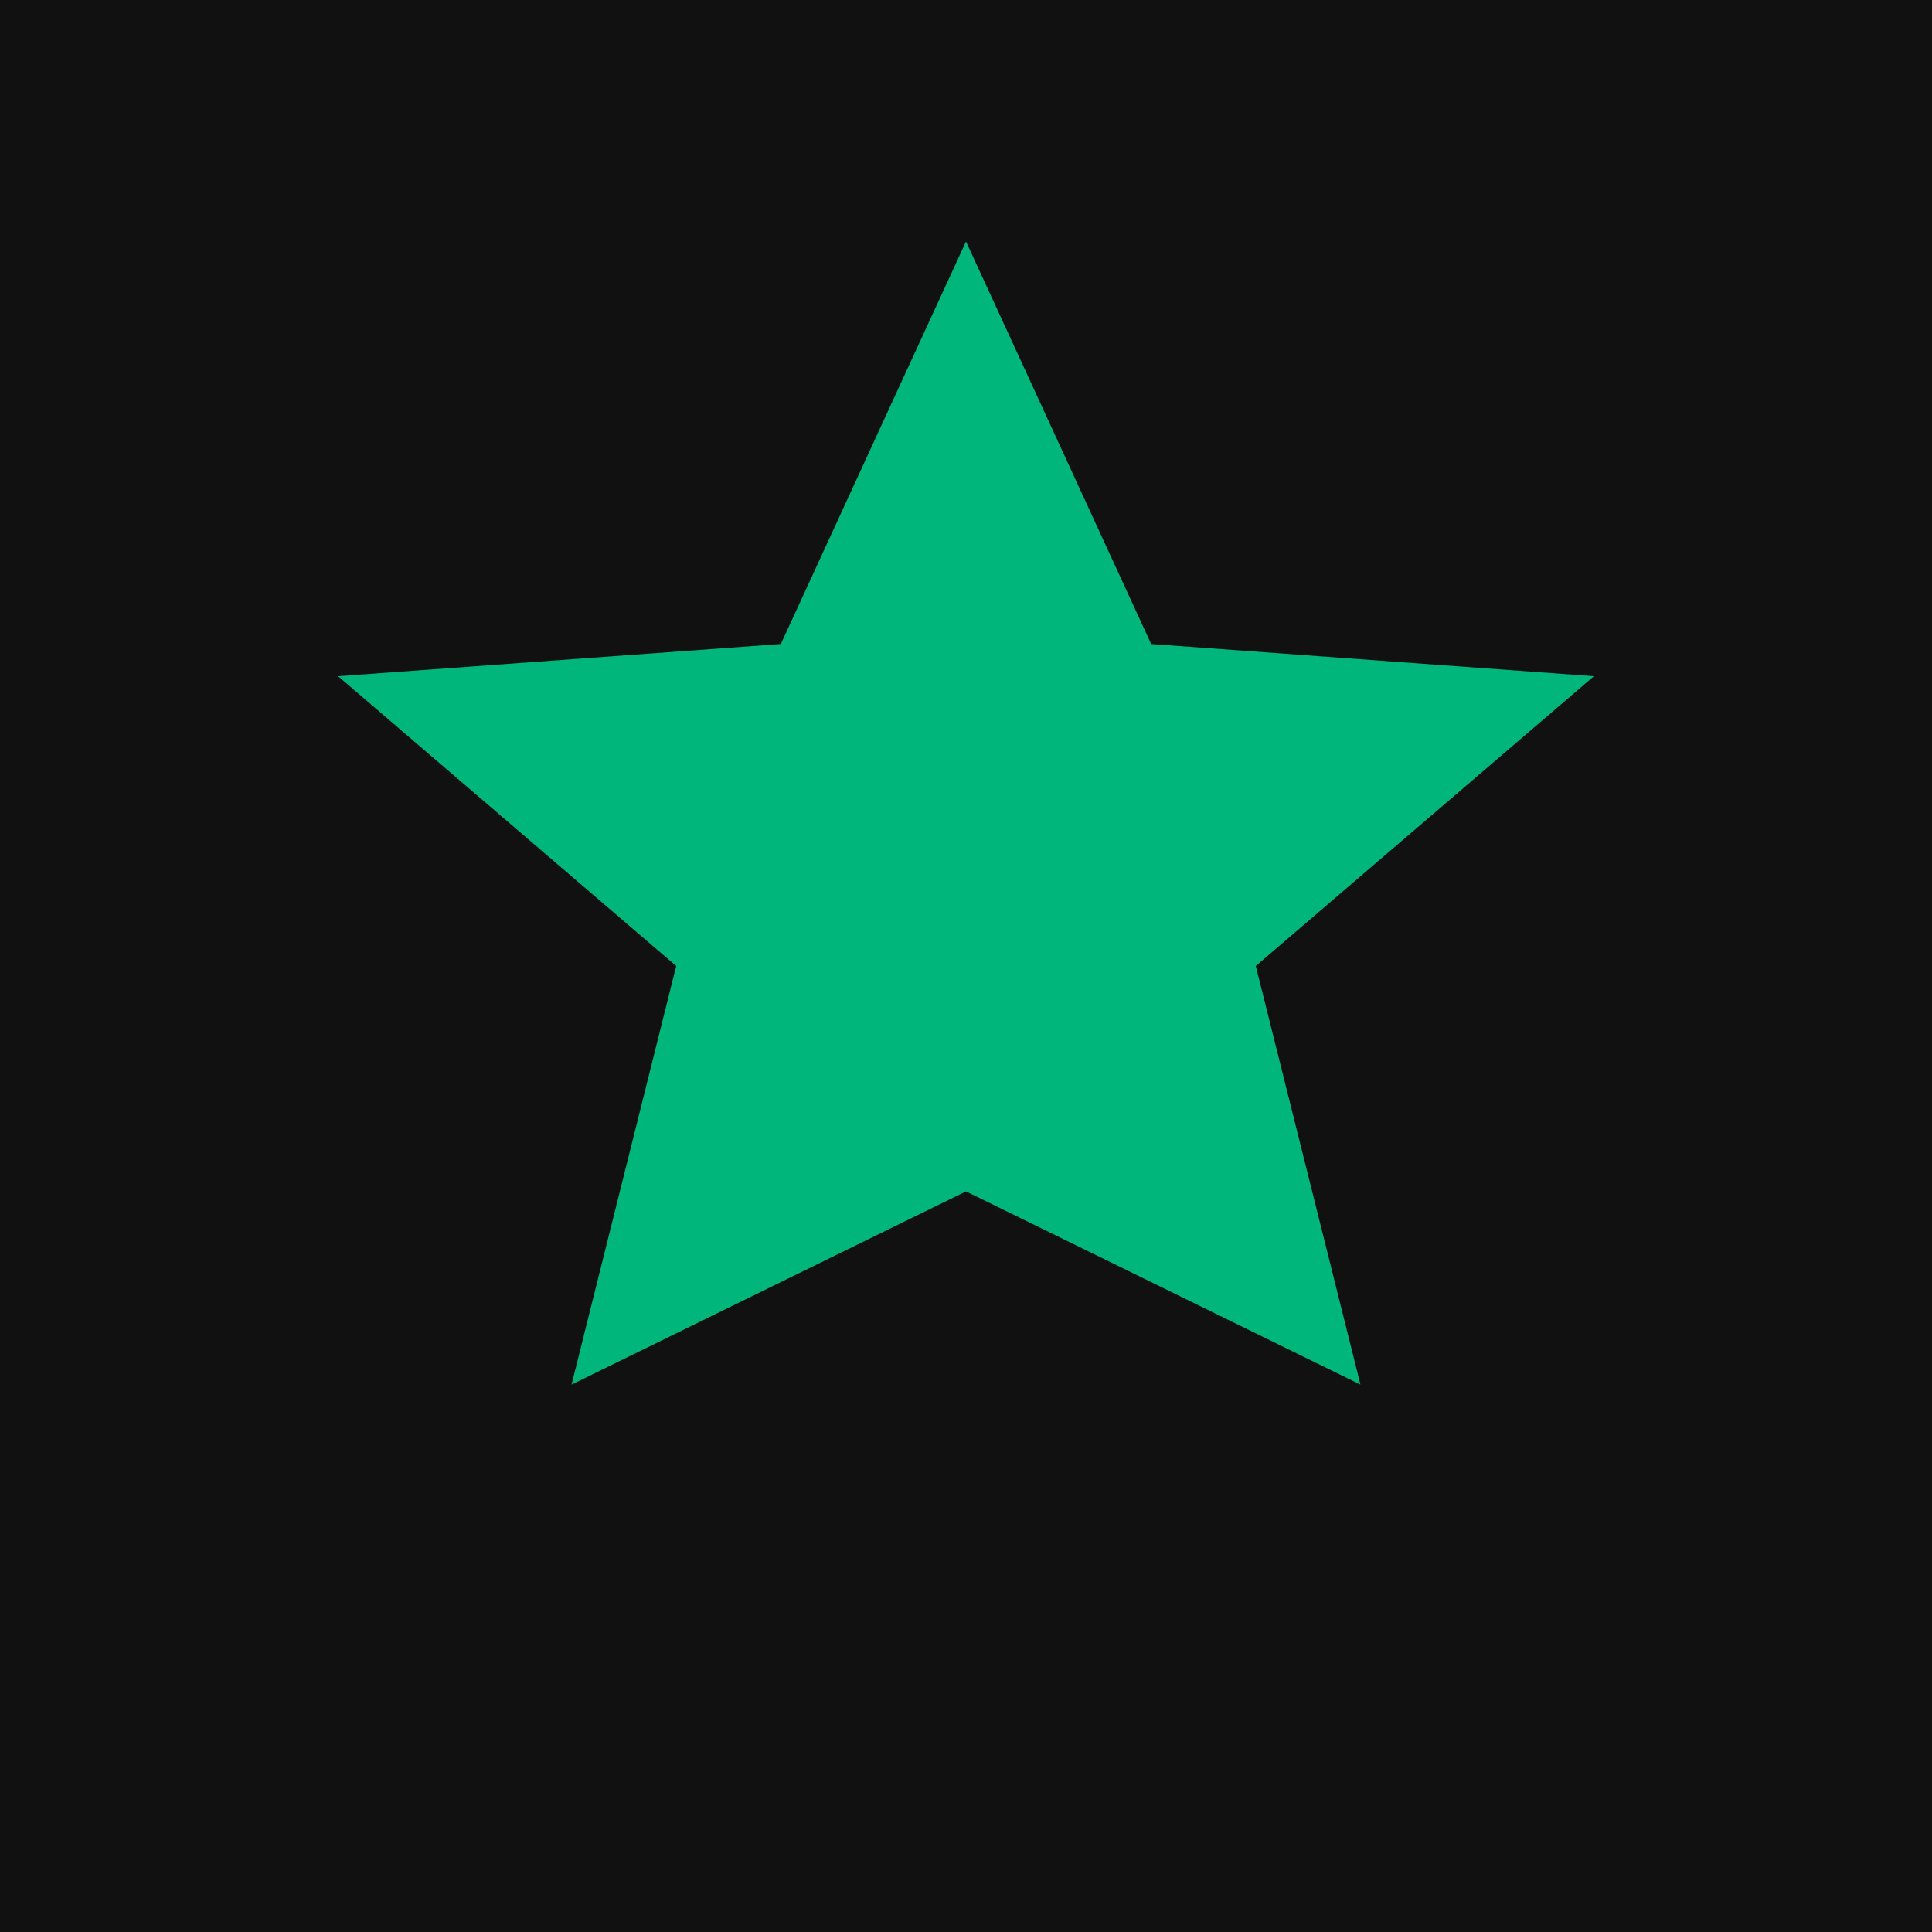 <svg xmlns='http://www.w3.org/2000/svg' viewBox='0 0 24 24'><rect width='24' height='24' fill='#111'/><path d='M12 3l2.3 5 5.5.4-4.2 3.6 1.3 5.2L12 14.8 7.1 17.2l1.3-5.2L4.2 8.4l5.5-.4L12 3z' fill='#00b67a'/></svg>